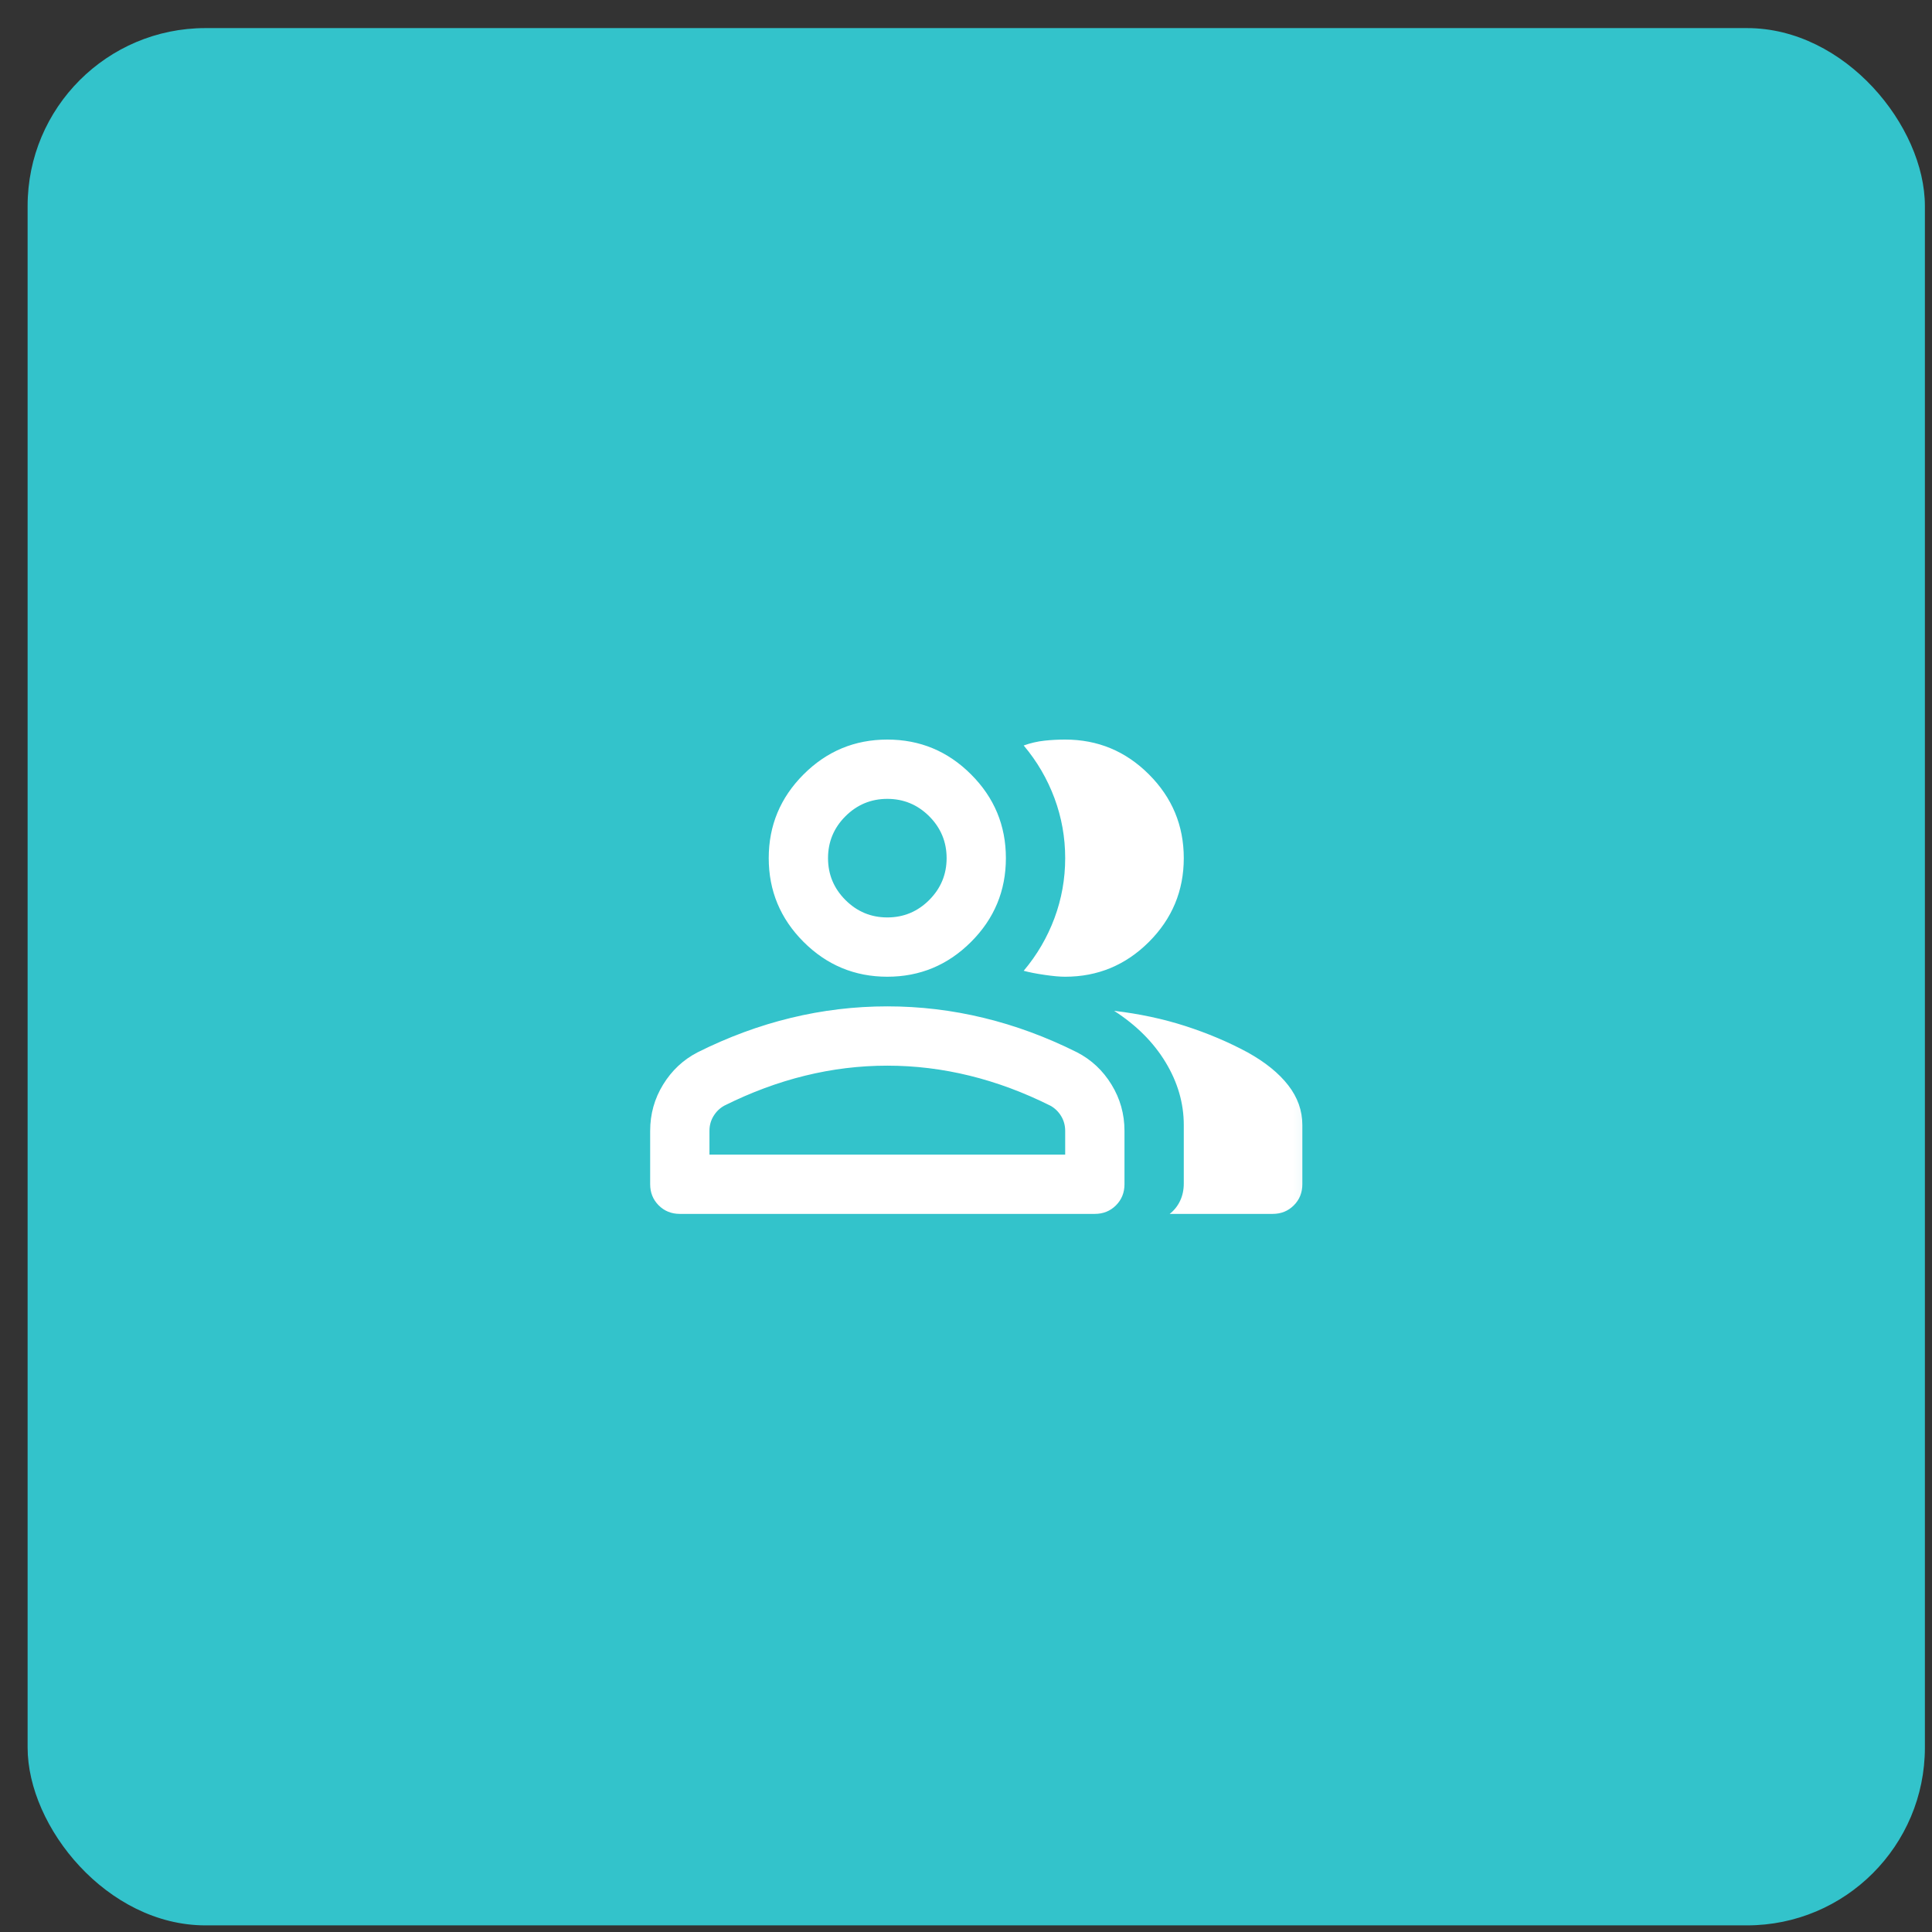 <svg width="65" height="65" viewBox="0 0 65 65" fill="none" xmlns="http://www.w3.org/2000/svg">
<rect x="0" y="0" width="65" height="65" fill="#333333" stroke="none"/>
<g id="Frame 48095701">
<rect id="Rectangle 167" x="0.929" y="0.945" width="63.832" height="63.832" rx="5.984" fill="#33C3CB"/>
<g id="group">
<mask id="mask0_302_3771" style="mask-type:alpha" maskUnits="userSpaceOnUse" x="20" y="20" width="25" height="25">
<rect id="Bounding box" x="20.877" y="20.892" width="23.937" height="23.937" fill="#D9D9D9"/>
</mask>
<g mask="url(#mask0_302_3771)">
<path id="group_2" d="M22.871 40.84C22.589 40.84 22.352 40.744 22.161 40.553C21.97 40.362 21.874 40.125 21.874 39.842V38.047C21.874 37.482 22.019 36.962 22.31 36.489C22.601 36.015 22.988 35.653 23.47 35.404C24.5 34.889 25.548 34.502 26.611 34.245C27.675 33.987 28.756 33.858 29.853 33.858C30.95 33.858 32.031 33.987 33.094 34.245C34.158 34.502 35.206 34.889 36.236 35.404C36.718 35.653 37.105 36.015 37.395 36.489C37.686 36.962 37.832 37.482 37.832 38.047V39.842C37.832 40.125 37.736 40.362 37.545 40.553C37.354 40.744 37.117 40.84 36.834 40.84H22.871ZM39.353 40.84C39.502 40.723 39.619 40.578 39.702 40.403C39.785 40.229 39.827 40.033 39.827 39.817V37.848C39.827 37.116 39.623 36.414 39.216 35.741C38.809 35.067 38.231 34.49 37.483 34.008C38.331 34.108 39.129 34.278 39.877 34.519C40.624 34.76 41.323 35.055 41.971 35.404C42.569 35.736 43.026 36.106 43.342 36.514C43.658 36.921 43.816 37.366 43.816 37.848V39.842C43.816 40.125 43.721 40.362 43.529 40.553C43.338 40.744 43.101 40.84 42.819 40.84H39.353ZM29.853 32.861C28.756 32.861 27.817 32.47 27.035 31.689C26.254 30.908 25.863 29.968 25.863 28.871C25.863 27.774 26.254 26.835 27.035 26.054C27.817 25.272 28.756 24.882 29.853 24.882C30.95 24.882 31.889 25.272 32.67 26.054C33.452 26.835 33.842 27.774 33.842 28.871C33.842 29.968 33.452 30.908 32.67 31.689C31.889 32.47 30.95 32.861 29.853 32.861ZM39.827 28.871C39.827 29.968 39.436 30.908 38.655 31.689C37.873 32.47 36.934 32.861 35.837 32.861C35.654 32.861 35.422 32.84 35.139 32.798C34.856 32.757 34.624 32.711 34.441 32.661C34.89 32.129 35.234 31.539 35.476 30.891C35.717 30.243 35.837 29.569 35.837 28.871C35.837 28.173 35.717 27.5 35.476 26.852C35.234 26.203 34.89 25.613 34.441 25.081C34.673 24.998 34.906 24.944 35.139 24.919C35.372 24.894 35.604 24.882 35.837 24.882C36.934 24.882 37.873 25.272 38.655 26.054C39.436 26.835 39.827 27.774 39.827 28.871ZM23.869 38.845H35.837V38.047C35.837 37.864 35.791 37.698 35.7 37.548C35.609 37.399 35.488 37.282 35.338 37.199C34.441 36.751 33.535 36.414 32.621 36.19C31.706 35.965 30.784 35.853 29.853 35.853C28.922 35.853 27.999 35.965 27.085 36.19C26.171 36.414 25.265 36.751 24.367 37.199C24.218 37.282 24.097 37.399 24.006 37.548C23.914 37.698 23.869 37.864 23.869 38.047V38.845ZM29.853 30.866C30.401 30.866 30.871 30.671 31.262 30.28C31.652 29.889 31.848 29.42 31.848 28.871C31.848 28.323 31.652 27.853 31.262 27.462C30.871 27.072 30.401 26.877 29.853 26.877C29.304 26.877 28.835 27.072 28.444 27.462C28.053 27.853 27.858 28.323 27.858 28.871C27.858 29.42 28.053 29.889 28.444 30.28C28.835 30.671 29.304 30.866 29.853 30.866Z" fill="white"/>
</g>
</g>
</g>
</svg>
